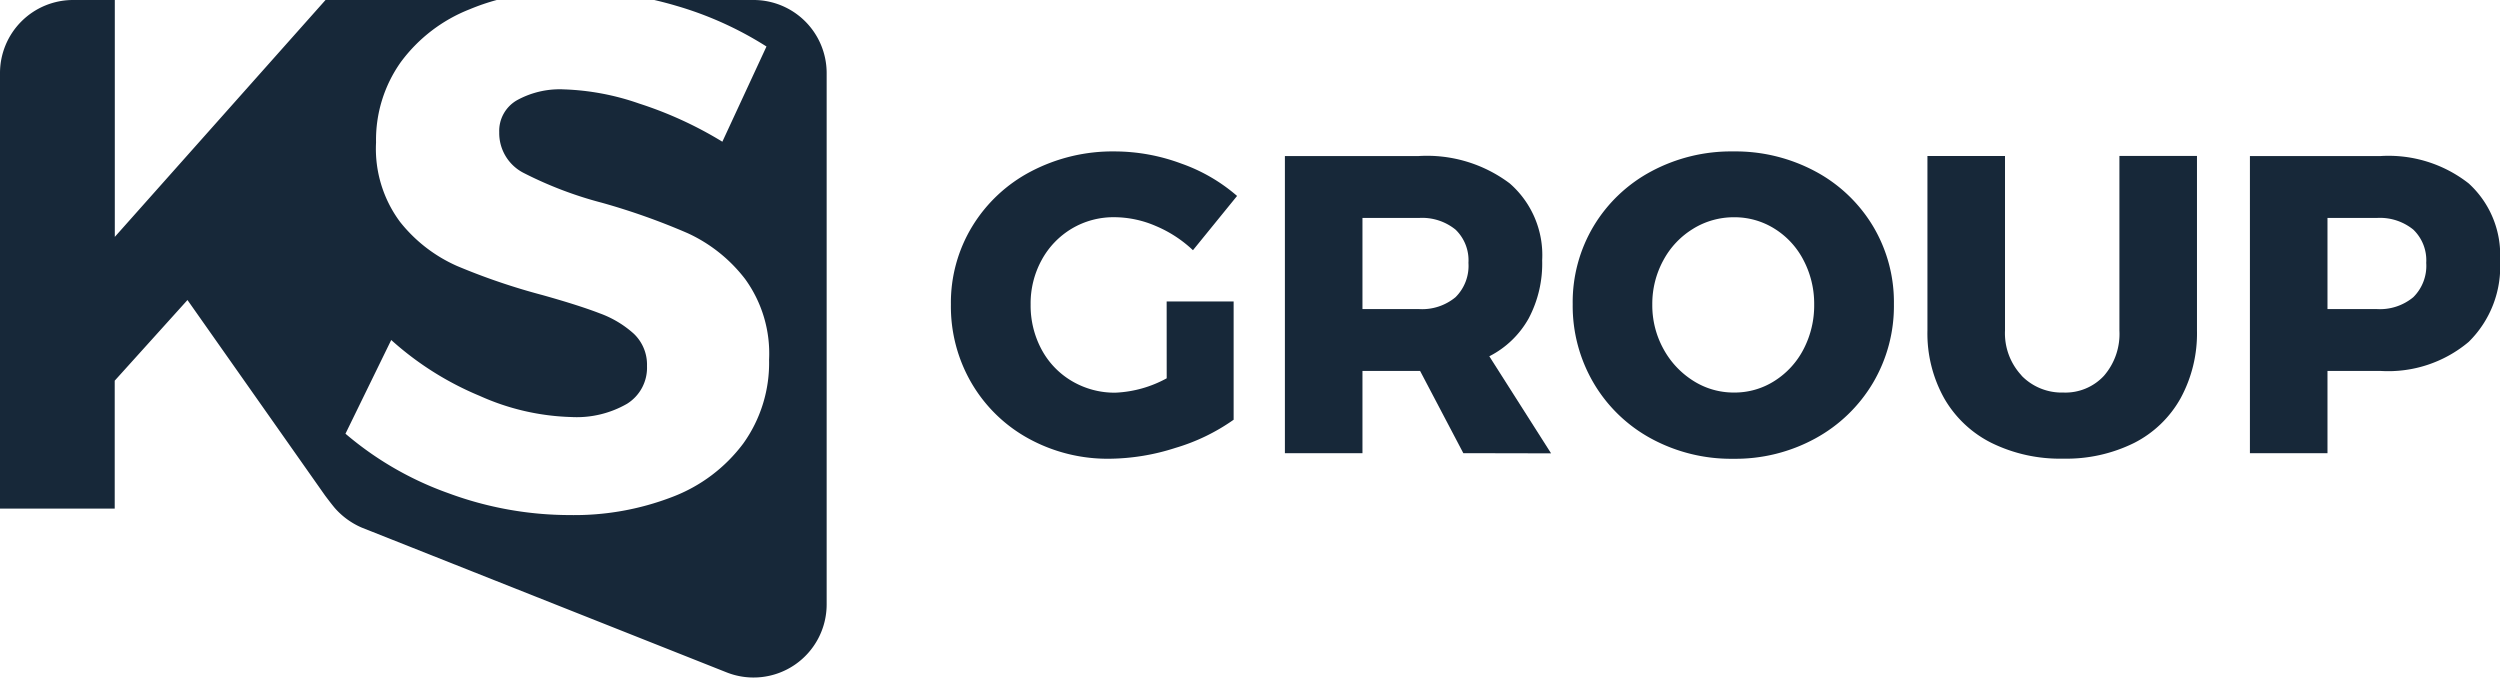 <svg xmlns="http://www.w3.org/2000/svg" width="56.662" height="15.358"><g fill="#172839" data-name="KS Group"><path d="M17.079 0H14.83c.166.039.332.082.5.132a7.928 7.928 0 0 1 2.042.922l-1 2.158a8.746 8.746 0 0 0-1.886-.865 5.712 5.712 0 0 0-1.7-.321 2.007 2.007 0 0 0-1.071.247.8.8 0 0 0-.4.724 1.014 1.014 0 0 0 .568.93 8.738 8.738 0 0 0 1.754.667 15.2 15.2 0 0 1 1.951.692 3.462 3.462 0 0 1 1.3 1.038 2.875 2.875 0 0 1 .543 1.828 3.134 3.134 0 0 1-.585 1.9 3.6 3.6 0 0 1-1.606 1.21 6.168 6.168 0 0 1-2.322.412 7.946 7.946 0 0 1-2.75-.494A7.421 7.421 0 0 1 7.83 9.83l1.037-2.124a7.007 7.007 0 0 0 2.009 1.268 5.406 5.406 0 0 0 2.075.478 2.287 2.287 0 0 0 1.26-.3.962.962 0 0 0 .453-.856.966.966 0 0 0-.3-.733 2.347 2.347 0 0 0-.776-.463q-.469-.181-1.293-.412a14.685 14.685 0 0 1-1.935-.659 3.4 3.4 0 0 1-1.293-1 2.777 2.777 0 0 1-.544-1.8 3.045 3.045 0 0 1 .56-1.82 3.555 3.555 0 0 1 1.565-1.2 4.955 4.955 0 0 1 .61-.209h-3.88L2.602 5.369V0h-.945A1.657 1.657 0 0 0 0 1.657v9.871h2.6v-2.9L4.249 6.8l3.117 4.429s.128.172.217.279a1.71 1.71 0 0 0 .616.45l8.269 3.281a1.657 1.657 0 0 0 2.268-1.54V1.657A1.657 1.657 0 0 0 17.079 0" data-name="Pfad 1"/><path d="M26.442 6.833h1.518v2.68a4.488 4.488 0 0 1-1.321.639 4.979 4.979 0 0 1-1.484.245 3.721 3.721 0 0 1-1.84-.456 3.371 3.371 0 0 1-1.292-1.253 3.445 3.445 0 0 1-.471-1.787 3.324 3.324 0 0 1 .485-1.772 3.4 3.4 0 0 1 1.333-1.245 3.983 3.983 0 0 1 1.9-.452 4.342 4.342 0 0 1 1.5.274 3.9 3.9 0 0 1 1.268.735l-1 1.23a2.805 2.805 0 0 0-.84-.548 2.389 2.389 0 0 0-.937-.2 1.849 1.849 0 0 0-.97.259 1.867 1.867 0 0 0-.682.711 2.049 2.049 0 0 0-.25 1.009 2.1 2.1 0 0 0 .25 1.023 1.836 1.836 0 0 0 .692.716 1.9 1.9 0 0 0 .98.259 2.656 2.656 0 0 0 1.162-.326Z" data-name="Pfad 2"/><path d="m33.166 10.271-.98-1.864H30.88v1.864h-1.758V3.537h3.026a3.12 3.12 0 0 1 2.07.62 2.155 2.155 0 0 1 .735 1.743 2.655 2.655 0 0 1-.305 1.315 2.124 2.124 0 0 1-.893.86l1.4 2.2ZM30.88 7.005h1.278a1.185 1.185 0 0 0 .831-.269 1 1 0 0 0 .293-.778.963.963 0 0 0-.293-.754 1.2 1.2 0 0 0-.831-.264H30.88Z" data-name="Pfad 3"/><path d="M41.143 3.884a3.381 3.381 0 0 1 1.307 1.24 3.355 3.355 0 0 1 .475 1.768 3.423 3.423 0 0 1-.475 1.787 3.426 3.426 0 0 1-1.306 1.258 3.766 3.766 0 0 1-1.859.461 3.793 3.793 0 0 1-1.858-.456 3.378 3.378 0 0 1-1.306-1.258 3.447 3.447 0 0 1-.476-1.791 3.354 3.354 0 0 1 .475-1.769 3.378 3.378 0 0 1 1.306-1.24 3.829 3.829 0 0 1 1.858-.452 3.831 3.831 0 0 1 1.859.452m-2.767 1.3a1.87 1.87 0 0 0-.677.716 2.058 2.058 0 0 0-.25 1 2.045 2.045 0 0 0 .255 1.013 1.953 1.953 0 0 0 .677.72 1.705 1.705 0 0 0 .922.264 1.681 1.681 0 0 0 .917-.264 1.855 1.855 0 0 0 .658-.72 2.141 2.141 0 0 0 .24-1.013 2.122 2.122 0 0 0-.24-1 1.823 1.823 0 0 0-.658-.716 1.705 1.705 0 0 0-.916-.26 1.754 1.754 0 0 0-.927.259" data-name="Pfad 4"/><path d="M45.817 8.513a1.271 1.271 0 0 0 .951.384 1.19 1.19 0 0 0 .917-.379 1.447 1.447 0 0 0 .351-1.026V3.534h1.758v3.958a3.074 3.074 0 0 1-.37 1.532 2.5 2.5 0 0 1-1.056 1.016 3.457 3.457 0 0 1-1.609.355 3.515 3.515 0 0 1-1.619-.355 2.547 2.547 0 0 1-1.076-1.014 3.009 3.009 0 0 1-.379-1.532V3.536h1.758v3.956a1.4 1.4 0 0 0 .375 1.018" data-name="Pfad 5"/><path d="M55.952 4.157a2.19 2.19 0 0 1 .711 1.743 2.394 2.394 0 0 1-.711 1.849 2.831 2.831 0 0 1-2 .658h-1.2v1.864h-1.758V3.537h2.958a2.944 2.944 0 0 1 2 .62m-1.255 2.579a1 1 0 0 0 .293-.778.964.964 0 0 0-.293-.754 1.2 1.2 0 0 0-.831-.264h-1.114v2.065h1.114a1.185 1.185 0 0 0 .831-.269" data-name="Pfad 6"/></g></svg>